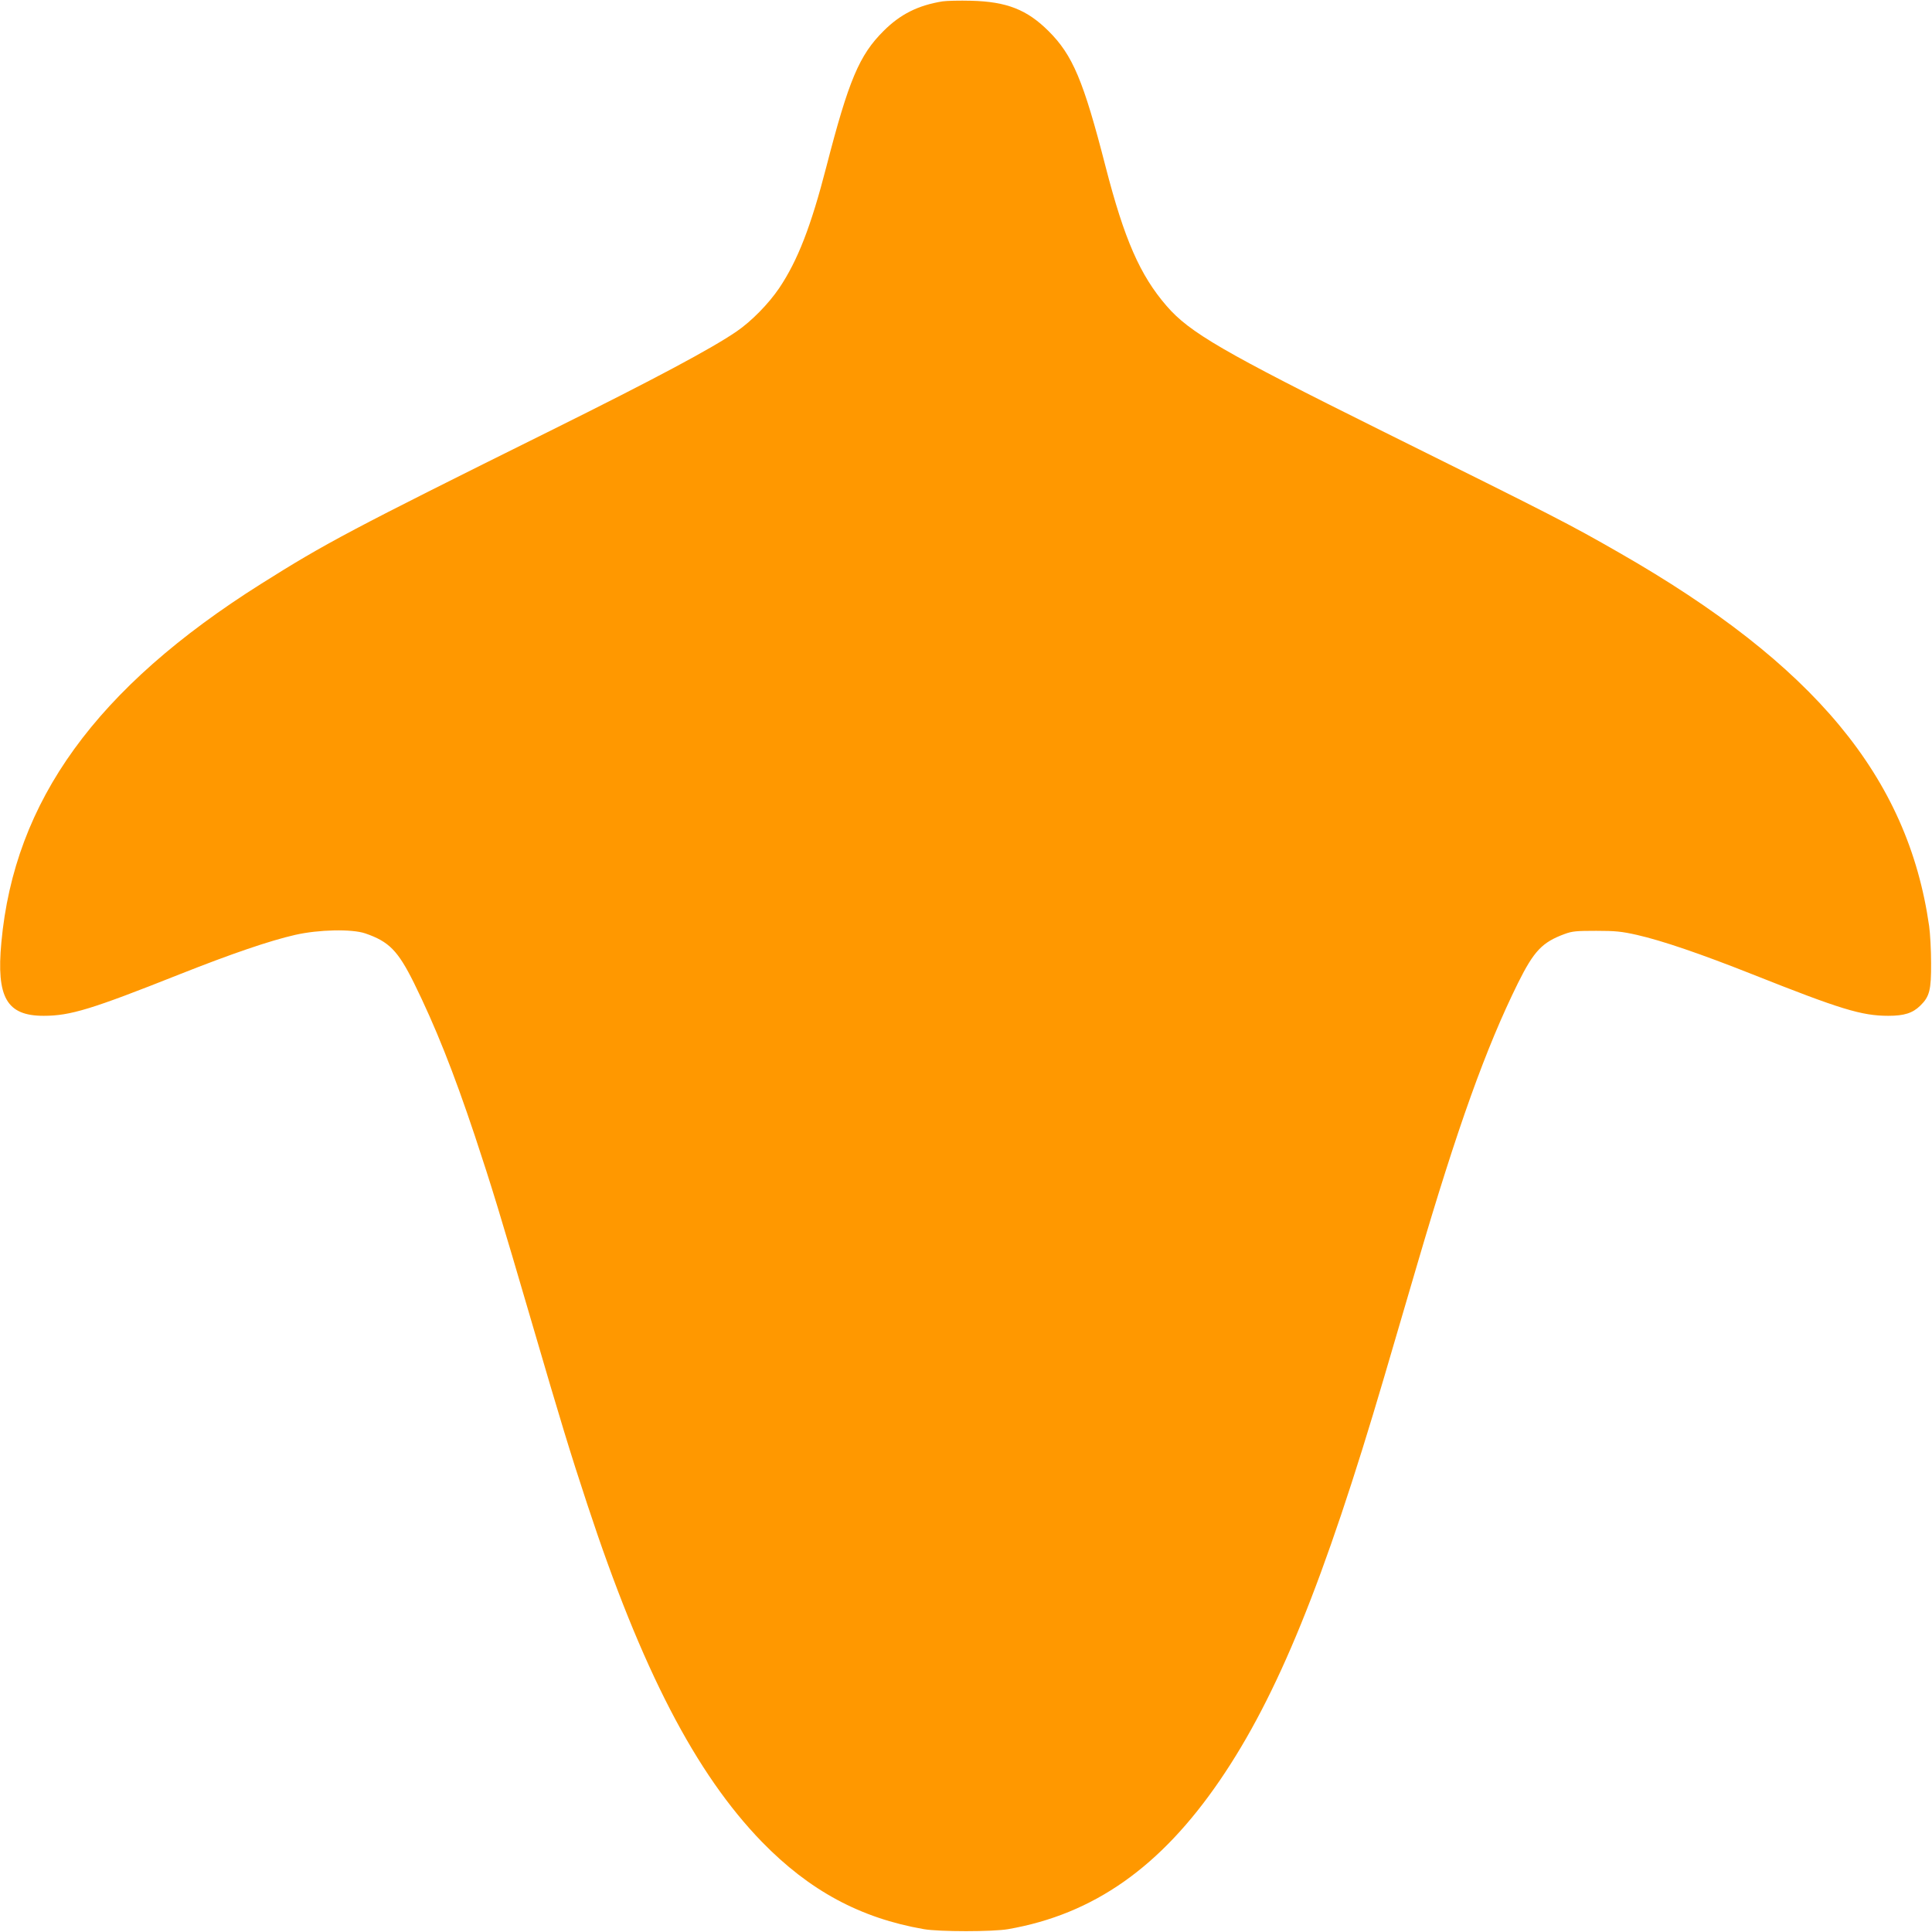 <?xml version="1.0" standalone="no"?>
<!DOCTYPE svg PUBLIC "-//W3C//DTD SVG 20010904//EN"
 "http://www.w3.org/TR/2001/REC-SVG-20010904/DTD/svg10.dtd">
<svg version="1.0" xmlns="http://www.w3.org/2000/svg"
 width="1280pt" height="1280pt" viewBox="0 0 1280 1280"
 preserveAspectRatio="xMidYMid meet">
<g transform="translate(0,1280) scale(0.1,-0.1)"
fill="#ff9800" stroke="none">
<path d="M6245 12791 c-162 -26 -280 -85 -391 -196 -161 -160 -231 -326 -379
-899 -102 -396 -190 -622 -312 -804 -71 -105 -185 -221 -283 -288 -165 -113
-539 -313 -1230 -656 -1330 -660 -1493 -747 -1920 -1016 -1093 -689 -1635
-1438 -1721 -2376 -34 -365 36 -486 280 -486 177 0 317 43 901 275 346 137
598 223 765 261 157 36 377 40 465 10 157 -54 216 -114 322 -327 142 -288 261
-586 404 -1014 112 -338 162 -501 385 -1263 180 -616 247 -837 361 -1182 359
-1090 716 -1780 1157 -2234 314 -322 651 -504 1071 -577 100 -18 460 -18 560
0 566 99 1009 411 1402 986 382 559 690 1317 1088 2670 34 116 83 284 110 375
27 91 76 260 110 375 266 907 455 1433 667 1862 106 213 160 270 309 325 51
19 80 21 209 21 127 0 168 -4 270 -27 167 -38 419 -124 765 -261 584 -232 724
-275 901 -275 105 0 161 18 211 67 62 60 73 104 72 283 0 85 -6 196 -13 245
-141 987 -760 1733 -2053 2473 -333 191 -415 233 -1568 805 -1059 526 -1279
654 -1431 830 -176 203 -280 441 -404 922 -147 572 -218 740 -379 900 -142
141 -276 194 -511 200 -77 2 -163 0 -190 -4z"/>
</g>
</svg>
